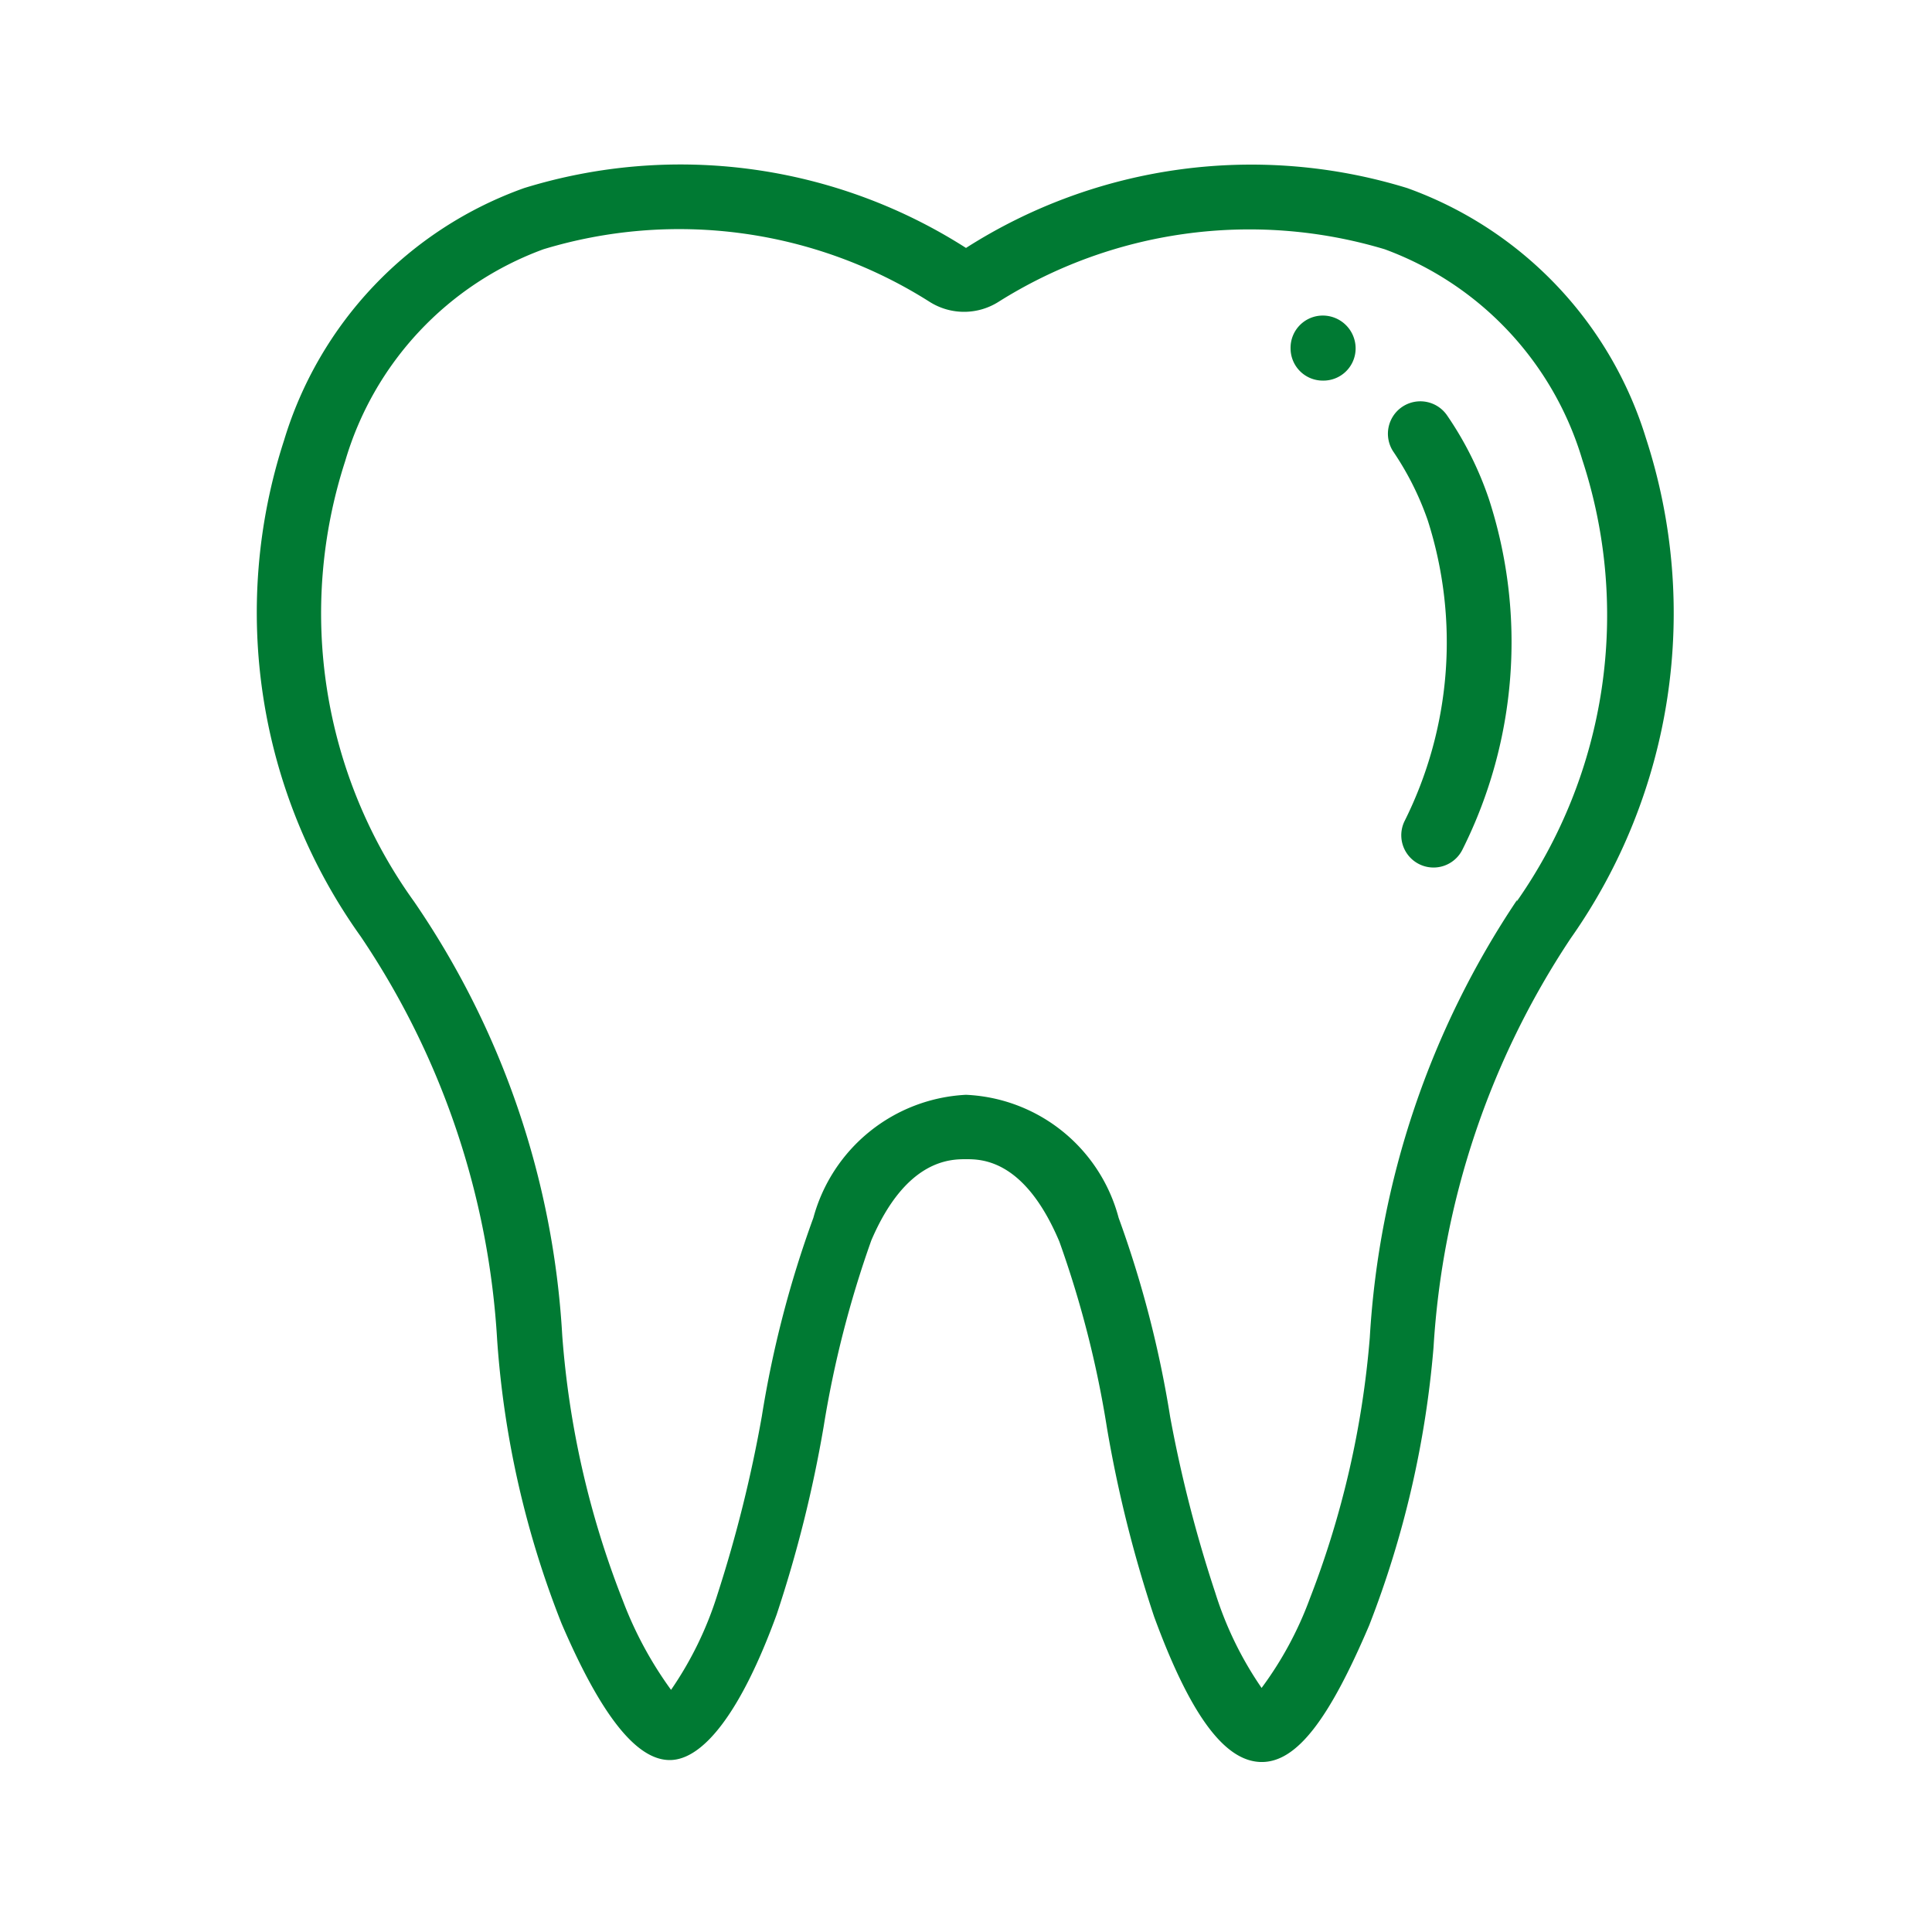 <svg id="Layer_1" data-name="Layer 1" xmlns="http://www.w3.org/2000/svg" viewBox="0 0 30 30"><defs><style>.cls-1{fill:#007a33;}.cls-2{fill:none;}</style></defs><path class="cls-1" d="M20.54,4.9a.5.5,0,0,0-.5.51.5.5,0,0,0,.5.5.5.5,0,0,0,.51-.5A.51.51,0,0,0,20.54,4.9Z"/><path class="cls-1" d="M25.56,6.81a6,6,0,0,0-3.71-3.89A8.23,8.23,0,0,0,15,3.85a8.23,8.23,0,0,0-6.86-.93A6,6,0,0,0,4.41,6.84a8.65,8.65,0,0,0,1.19,7.7,12.49,12.49,0,0,1,2.12,6.27,14.71,14.71,0,0,0,1,4.4c.61,1.42,1.16,2.12,1.68,2.12s1.11-.75,1.66-2.26a19.78,19.78,0,0,0,.73-2.92,16.35,16.35,0,0,1,.74-2.89C14.07,18,14.76,18,15,18s.91,0,1.45,1.28a16,16,0,0,1,.74,2.9,19.78,19.78,0,0,0,.73,2.92c.55,1.5,1.08,2.24,1.65,2.26s1.08-.69,1.69-2.12a15.39,15.39,0,0,0,1-4.32,12.86,12.86,0,0,1,2.13-6.35A8.77,8.77,0,0,0,25.56,6.81Zm-2,7.16a13.62,13.62,0,0,0-2.29,6.8,14.41,14.41,0,0,1-.93,4.05,5.53,5.53,0,0,1-.75,1.39,5.49,5.49,0,0,1-.72-1.48A20.53,20.53,0,0,1,18.17,22a16.7,16.7,0,0,0-.8-3.09A2.57,2.57,0,0,0,15,17a2.59,2.59,0,0,0-2.37,1.91,16.59,16.59,0,0,0-.8,3.08,20.75,20.75,0,0,1-.69,2.77,5.49,5.49,0,0,1-.72,1.48,5.9,5.9,0,0,1-.75-1.39,14.06,14.06,0,0,1-.94-4.12A13.23,13.23,0,0,0,6.43,14,7.66,7.66,0,0,1,5.36,7.16,5,5,0,0,1,8.44,3.87a7.26,7.26,0,0,1,6,.82,1,1,0,0,0,1.06,0,7.31,7.31,0,0,1,6-.82,5,5,0,0,1,3.07,3.27A7.74,7.74,0,0,1,23.55,14Z"/><path class="cls-1" d="M22.47,6.45a.5.5,0,1,0-.83.57,4.57,4.57,0,0,1,.53,1.06,6.21,6.21,0,0,1-.36,4.67.5.5,0,1,0,.9.44,7.19,7.19,0,0,0,.41-5.44A5.27,5.27,0,0,0,22.47,6.45Z"/><rect class="cls-2" width="30" height="30"/></svg>